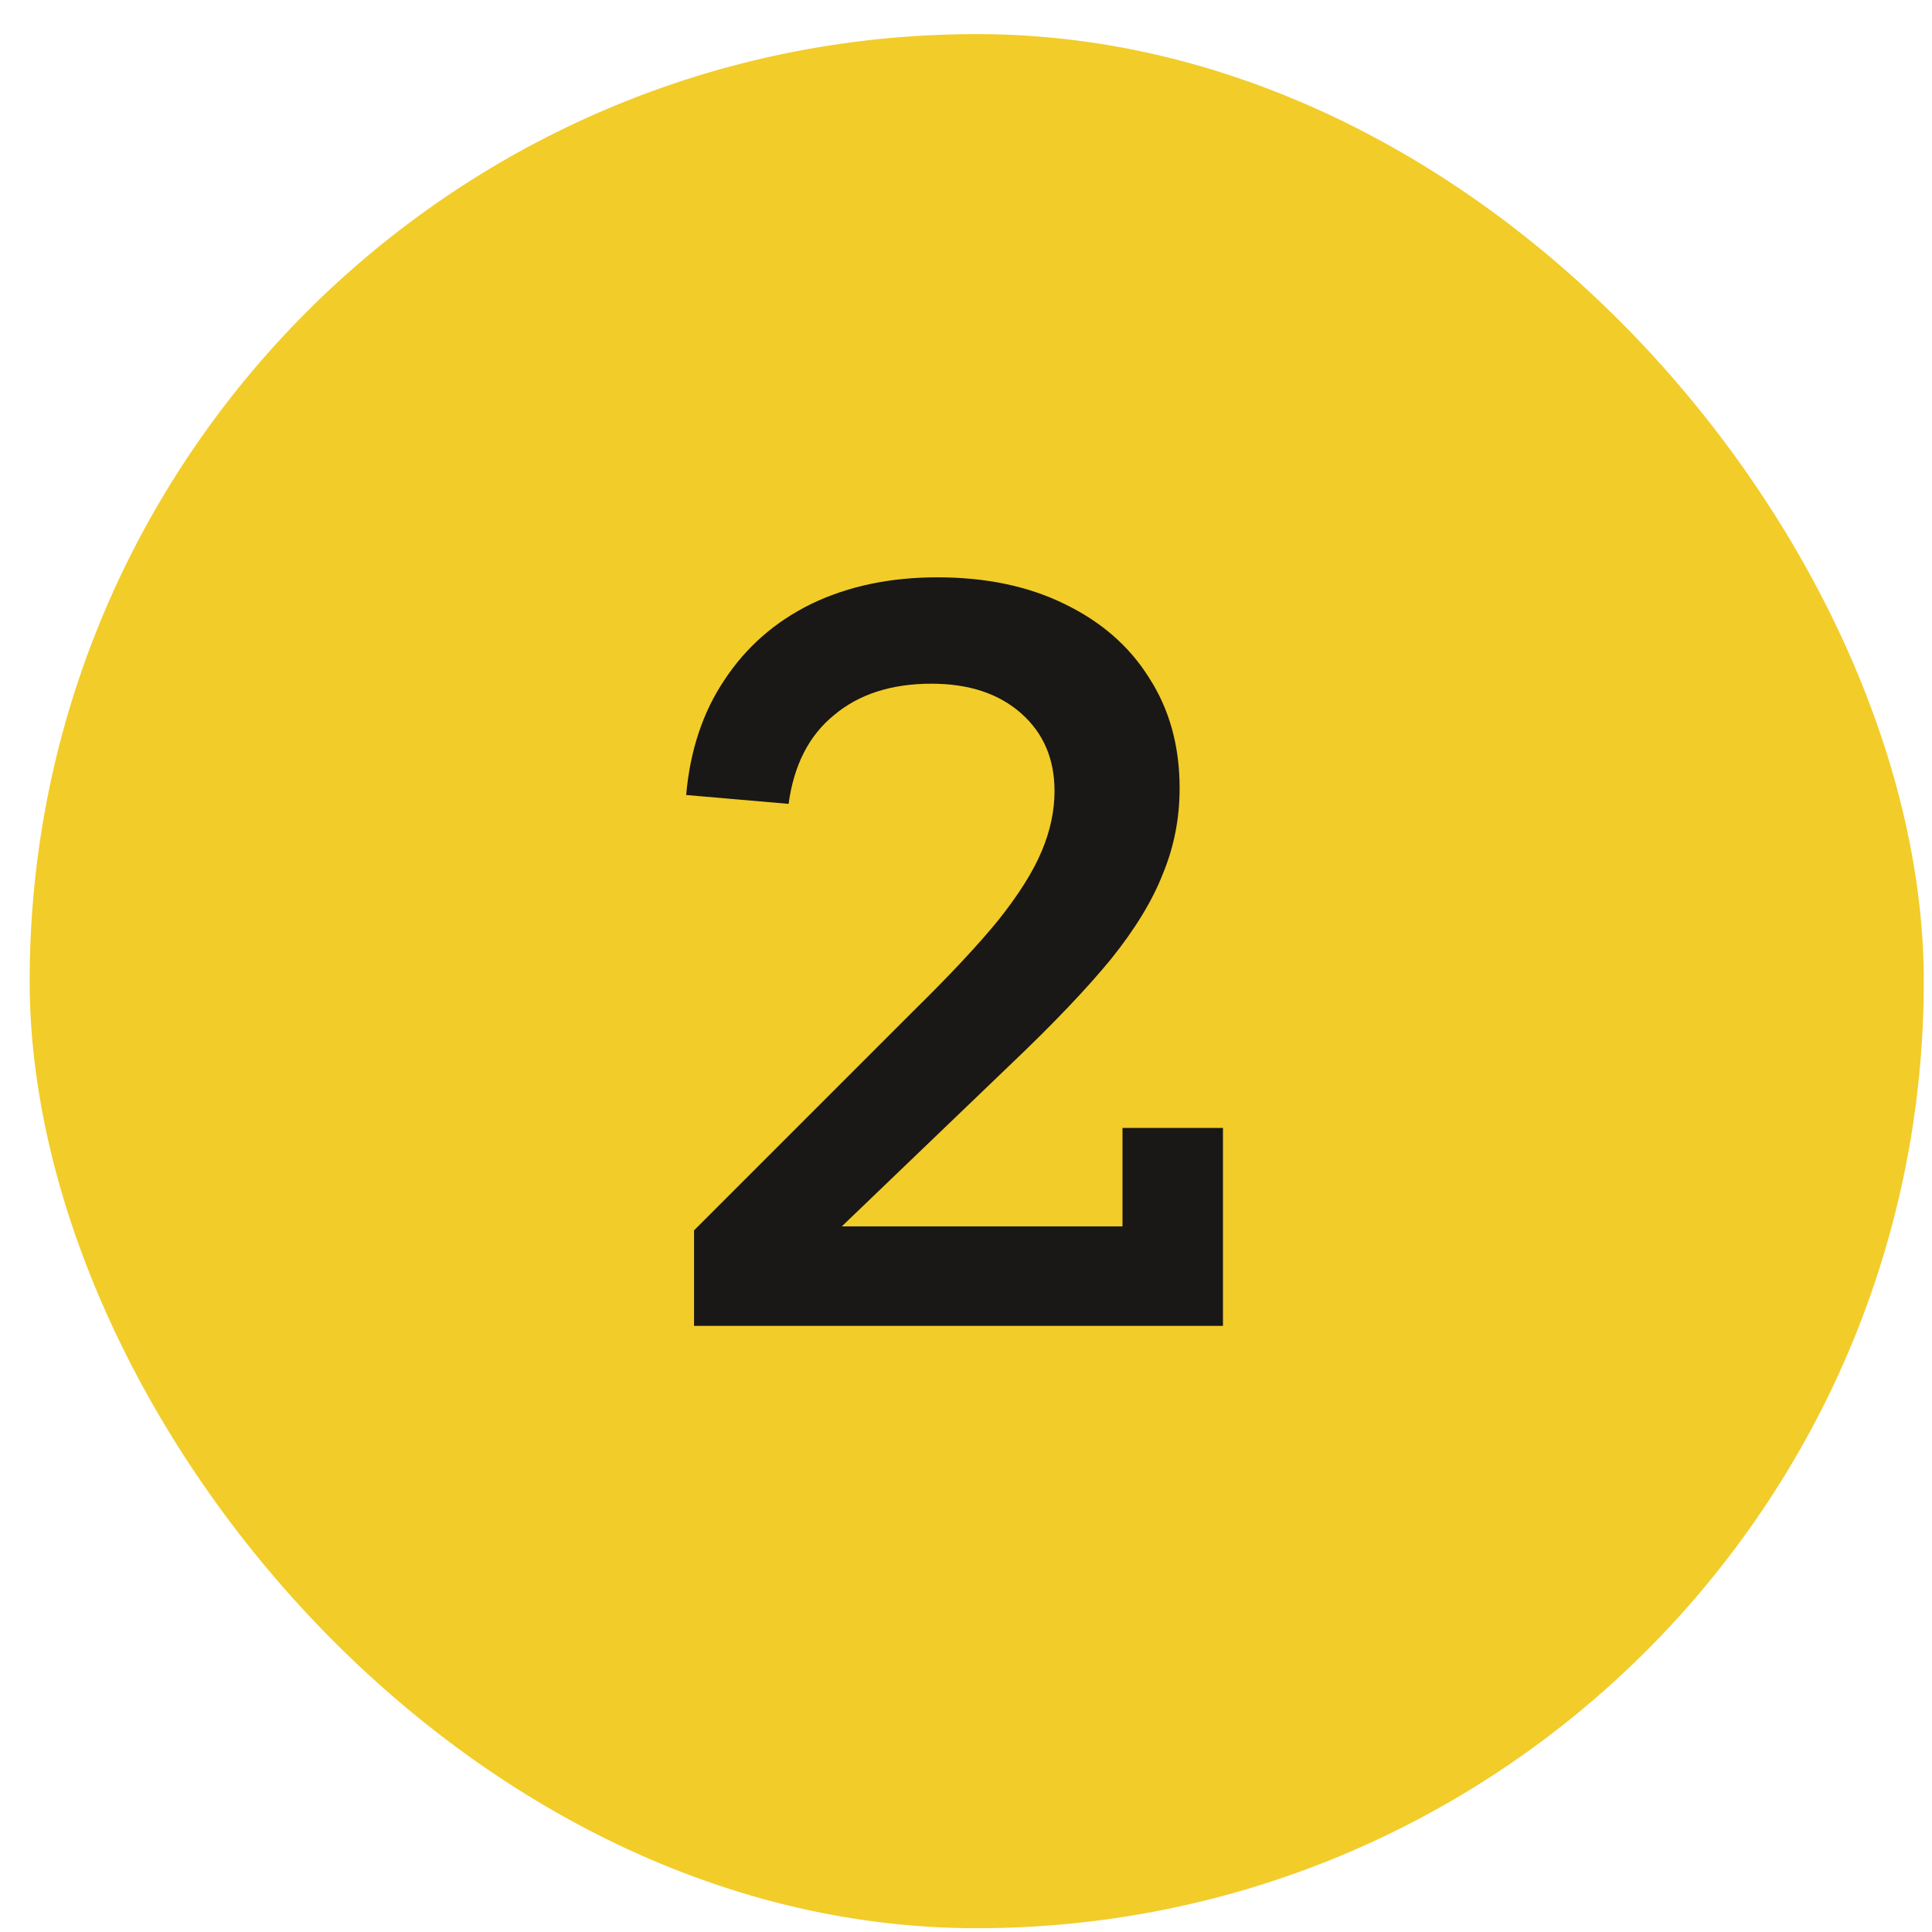 <?xml version="1.0" encoding="UTF-8"?> <svg xmlns="http://www.w3.org/2000/svg" width="51" height="51" viewBox="0 0 51 51" fill="none"><rect x="0.783" y="0.9" width="50" height="50" rx="25" fill="#F2CC29"></rect><path d="M18.321 32.478L24.093 26.706C25.064 25.753 25.818 24.947 26.355 24.288C26.893 23.612 27.274 23.005 27.499 22.468C27.725 21.931 27.837 21.402 27.837 20.882C27.837 20.033 27.543 19.348 26.953 18.828C26.364 18.308 25.575 18.048 24.587 18.048C23.53 18.048 22.672 18.325 22.013 18.88C21.355 19.417 20.956 20.197 20.817 21.22L18.113 20.986C18.217 19.807 18.555 18.793 19.127 17.944C19.699 17.077 20.462 16.41 21.415 15.942C22.386 15.474 23.495 15.24 24.743 15.24C26.026 15.24 27.144 15.474 28.097 15.942C29.068 16.41 29.813 17.06 30.333 17.892C30.871 18.724 31.139 19.695 31.139 20.804C31.139 21.601 30.992 22.355 30.697 23.066C30.42 23.777 29.961 24.531 29.319 25.328C28.678 26.108 27.811 27.018 26.719 28.058L22.221 32.374H29.631V29.774H32.283V35H18.321V32.478Z" fill="#1A1717"></path></svg> 